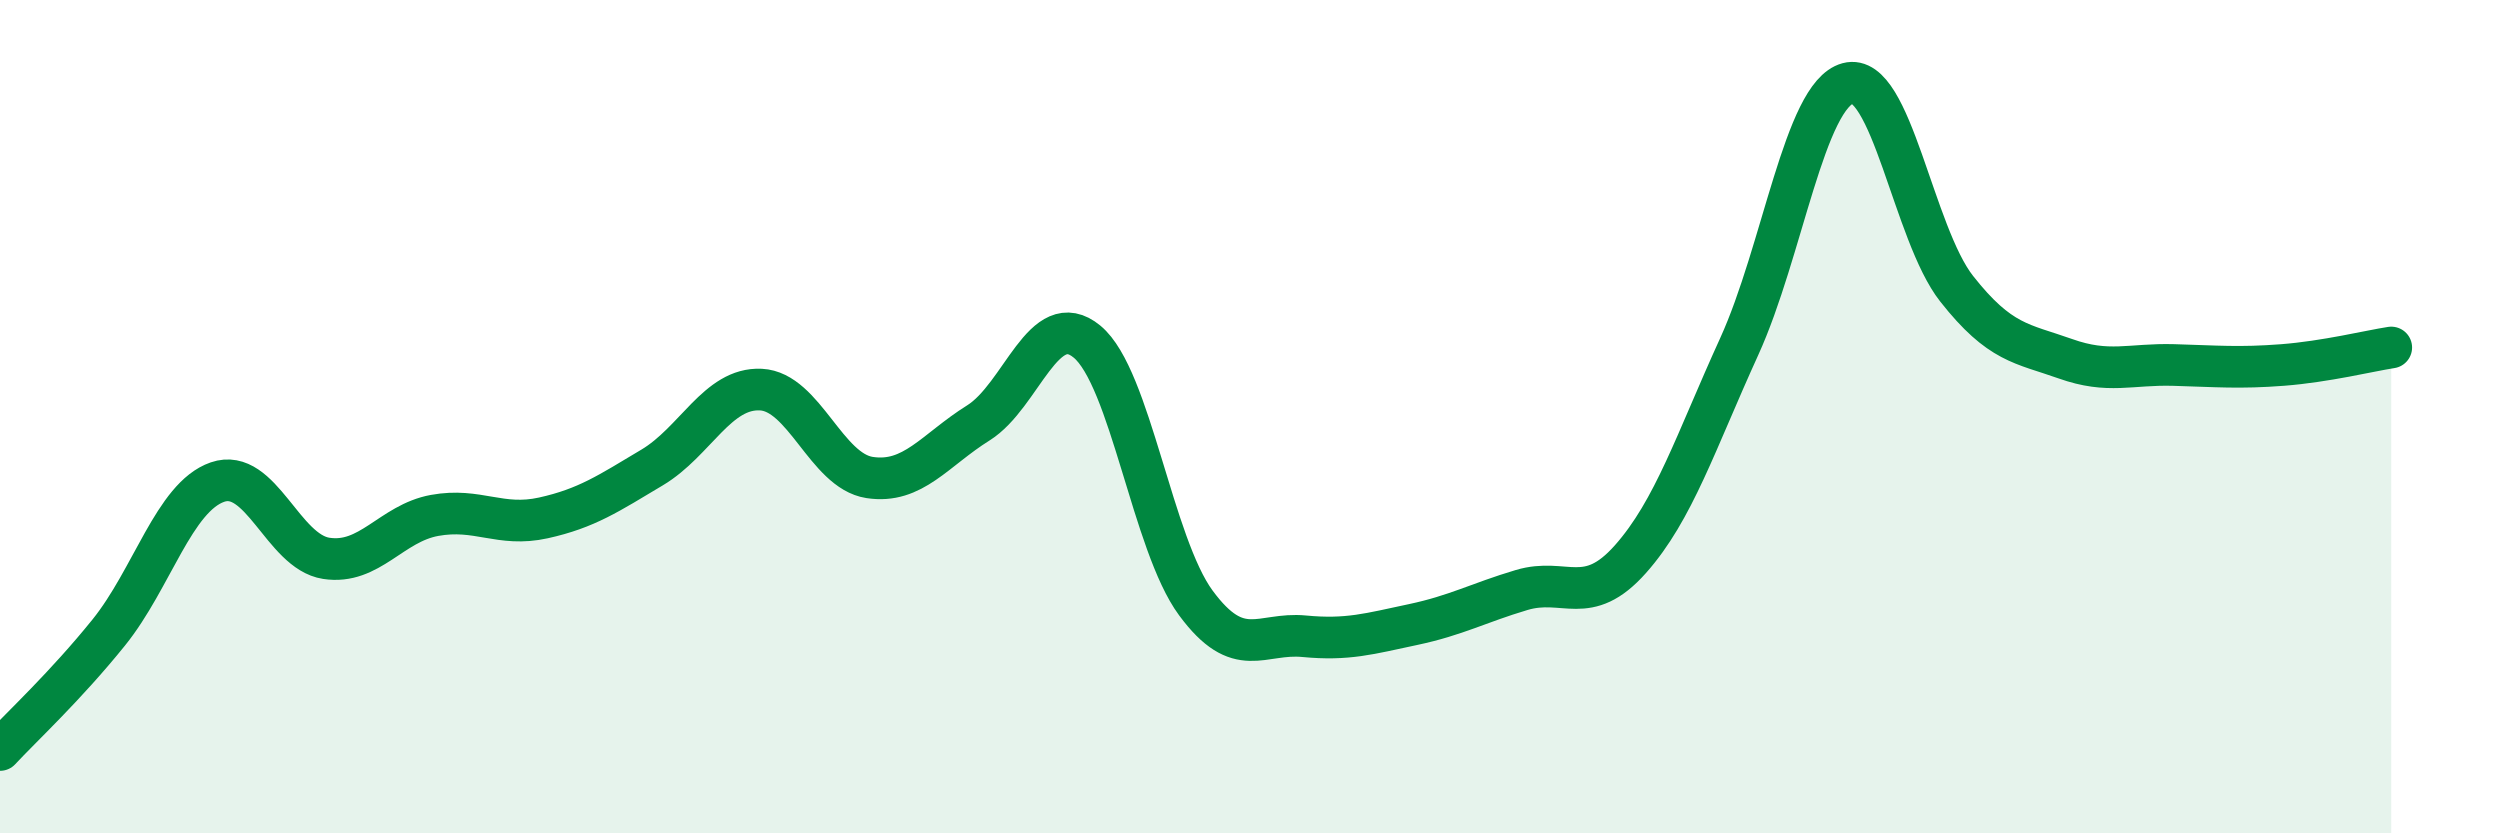 
    <svg width="60" height="20" viewBox="0 0 60 20" xmlns="http://www.w3.org/2000/svg">
      <path
        d="M 0,18 C 0.52,17.44 1.57,16.47 2.61,15.18 C 3.65,13.89 4.18,11.93 5.22,11.57 C 6.26,11.21 6.79,13.24 7.83,13.4 C 8.87,13.56 9.39,12.56 10.43,12.37 C 11.47,12.18 12,12.66 13.04,12.43 C 14.08,12.2 14.61,11.84 15.65,11.22 C 16.69,10.6 17.22,9.3 18.26,9.35 C 19.3,9.4 19.83,11.3 20.87,11.46 C 21.91,11.62 22.44,10.8 23.48,10.15 C 24.52,9.5 25.05,7.34 26.09,8.2 C 27.13,9.06 27.66,13.06 28.7,14.47 C 29.74,15.88 30.26,15.17 31.3,15.27 C 32.34,15.37 32.87,15.21 33.91,14.99 C 34.95,14.77 35.48,14.47 36.52,14.16 C 37.56,13.85 38.09,14.59 39.13,13.42 C 40.17,12.25 40.7,10.6 41.74,8.32 C 42.78,6.04 43.31,2.28 44.35,2 C 45.39,1.72 45.92,5.61 46.96,6.93 C 48,8.25 48.53,8.24 49.57,8.61 C 50.61,8.98 51.13,8.73 52.17,8.76 C 53.21,8.79 53.74,8.84 54.78,8.76 C 55.82,8.68 56.87,8.42 57.39,8.34L57.39 20L0 20Z"
        fill="#008740"
        opacity="0.1"
        stroke-linecap="round"
        stroke-linejoin="round"
      />
      <path
        d="M 0,18 C 0.52,17.44 1.57,16.47 2.61,15.18 C 3.65,13.89 4.18,11.93 5.22,11.57 C 6.26,11.21 6.79,13.24 7.83,13.4 C 8.87,13.56 9.39,12.56 10.43,12.37 C 11.47,12.18 12,12.66 13.04,12.43 C 14.08,12.2 14.61,11.84 15.65,11.22 C 16.69,10.6 17.22,9.3 18.26,9.35 C 19.3,9.4 19.83,11.3 20.87,11.46 C 21.91,11.62 22.44,10.8 23.48,10.15 C 24.52,9.5 25.05,7.34 26.09,8.2 C 27.13,9.06 27.66,13.06 28.7,14.47 C 29.74,15.88 30.26,15.17 31.3,15.27 C 32.34,15.37 32.87,15.21 33.91,14.99 C 34.95,14.77 35.48,14.47 36.52,14.16 C 37.56,13.85 38.09,14.59 39.13,13.42 C 40.17,12.25 40.7,10.6 41.74,8.32 C 42.78,6.04 43.31,2.28 44.35,2 C 45.39,1.72 45.92,5.61 46.96,6.93 C 48,8.25 48.53,8.24 49.57,8.61 C 50.61,8.98 51.13,8.73 52.17,8.76 C 53.21,8.79 53.74,8.84 54.78,8.76 C 55.82,8.68 56.87,8.42 57.39,8.34"
        stroke="#008740"
        stroke-width="1"
        fill="none"
        stroke-linecap="round"
        stroke-linejoin="round"
      />
    </svg>
  